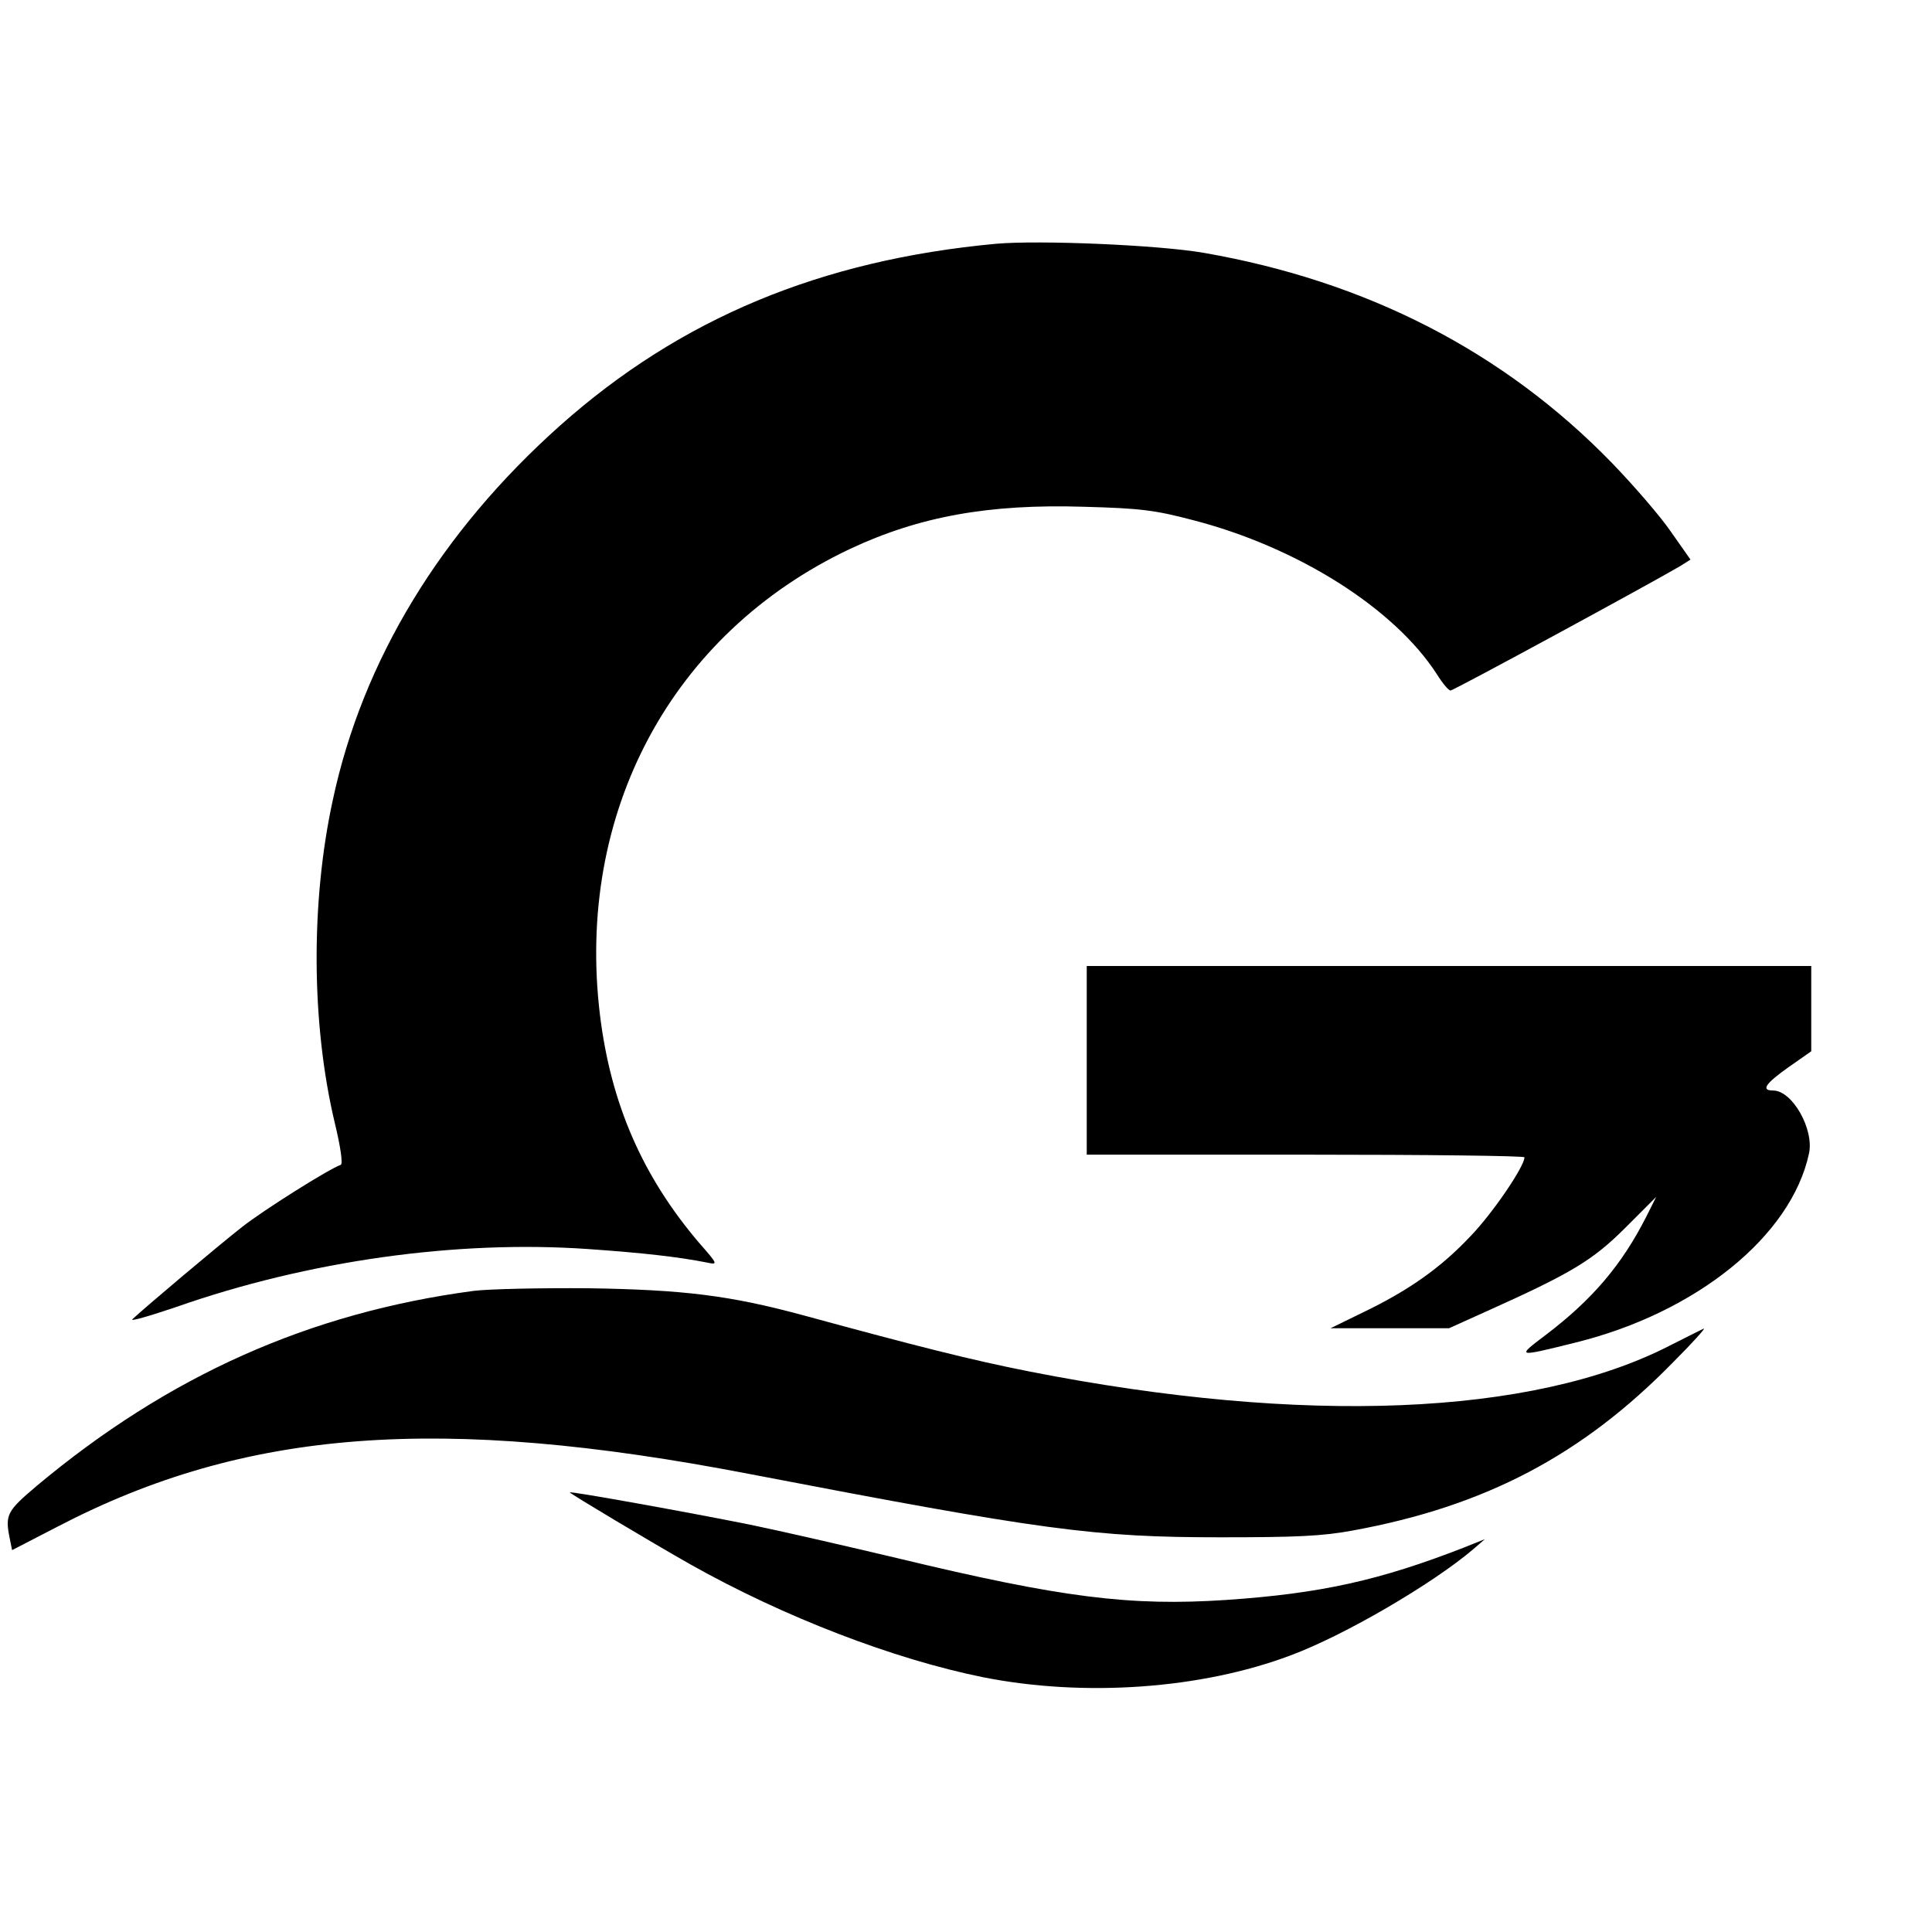 <?xml version="1.0" standalone="no"?>
<!DOCTYPE svg PUBLIC "-//W3C//DTD SVG 20010904//EN"
 "http://www.w3.org/TR/2001/REC-SVG-20010904/DTD/svg10.dtd">
<svg version="1.0" xmlns="http://www.w3.org/2000/svg"
 width="512pt" height="512pt" viewBox="0 0 512 512"
 preserveAspectRatio="xMidYMid meet">
<g transform="translate(0,512) scale(0.1,-0.1)"
fill="#000000" stroke="none">
<path d="M2640 4474 c-465 -43 -837 -198 -1156 -482 -316 -282 -523 -622 -602
-992 -59 -271 -57 -594 5 -855 16 -66 22 -110 16 -112 -30 -10 -205 -120 -262
-165 -60 -47 -256 -212 -290 -244 -8 -7 44 8 115 32 350 123 744 178 1091 154
145 -10 242 -21 317 -36 29 -6 29 -5 -21 52 -150 176 -234 368 -263 604 -65
536 189 1011 662 1235 183 86 368 120 621 112 149 -4 188 -9 287 -35 280 -72
536 -235 648 -409 15 -24 31 -43 36 -43 8 0 533 285 609 330 l27 17 -52 74
c-28 41 -99 123 -157 183 -287 295 -650 481 -1081 556 -122 21 -435 34 -550
24z"/>
<path d="M2880 2310 l0 -250 580 0 c319 0 580 -3 580 -7 0 -24 -84 -148 -143
-209 -79 -84 -164 -144 -287 -203 l-84 -41 157 0 157 0 102 46 c220 99 278
133 365 220 l82 82 -26 -52 c-65 -128 -143 -220 -267 -314 -78 -59 -78 -59 79
-20 320 79 572 282 619 501 14 64 -44 167 -95 167 -33 0 -21 18 41 62 l60 42
0 113 0 113 -960 0 -960 0 0 -250z"/>
<path d="M1255 1699 c-436 -58 -809 -225 -1158 -517 -79 -67 -84 -76 -71 -140
l6 -30 122 63 c496 258 1011 297 1831 139 781 -150 916 -168 1250 -168 200 0
270 3 350 18 350 64 608 199 850 447 50 50 86 90 80 88 -5 -2 -46 -23 -90 -45
-364 -187 -972 -211 -1695 -69 -157 31 -299 67 -600 149 -196 53 -317 68 -570
72 -129 1 -266 -2 -305 -7z"/>
<path d="M1510 1165 c0 -3 214 -131 320 -191 247 -139 538 -251 776 -299 268
-53 578 -31 814 58 143 53 377 190 485 282 l30 26 -55 -22 c-223 -87 -380
-122 -630 -139 -255 -17 -437 6 -869 110 -135 32 -313 73 -396 90 -159 32
-475 89 -475 85z"/>
</g>
</svg>
